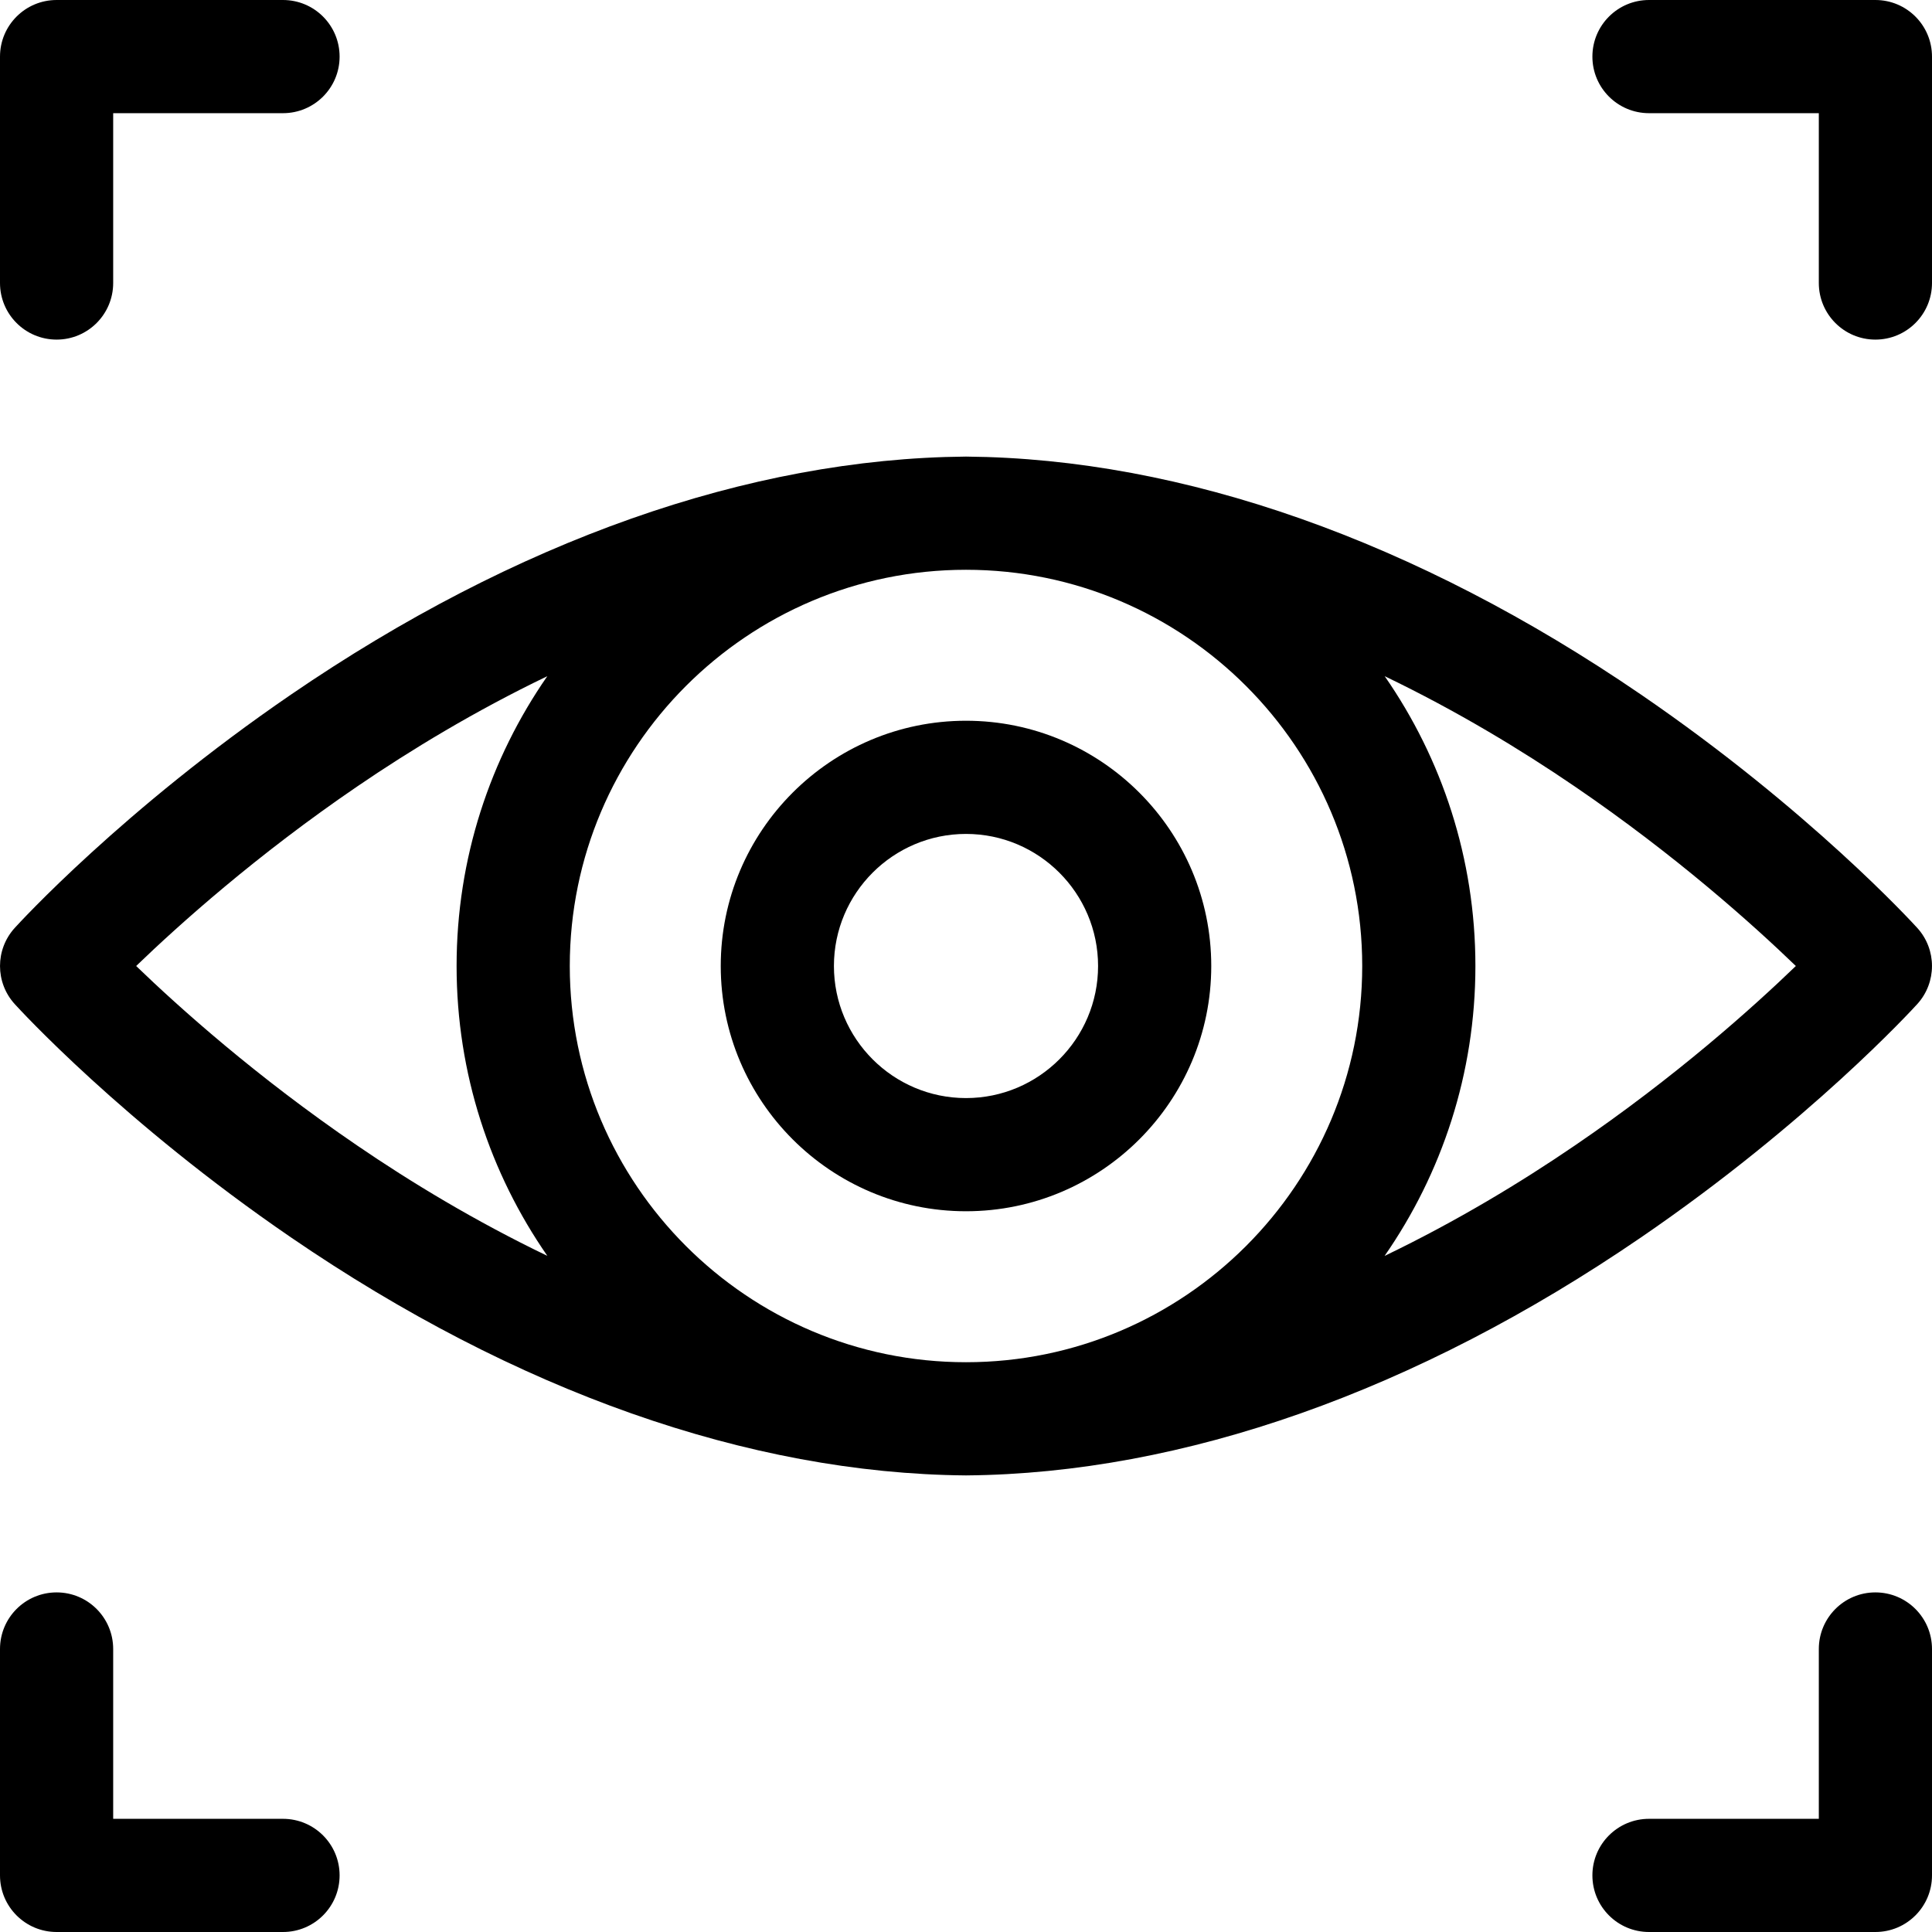 <svg xmlns="http://www.w3.org/2000/svg" width="36" height="36" viewBox="0 0 36 36" fill="none"><g clip-path="url(#clip0_419_130)"><path d="M34.945 29.672C34.363 29.672 33.891 30.144 33.891 30.727V33.891H30.727C30.144 33.891 29.672 34.363 29.672 34.945C29.672 35.528 30.144 36 30.727 36H34.945C35.528 36 36 35.528 36 34.945V30.727C36 30.144 35.528 29.672 34.945 29.672Z" fill="black"></path><path d="M5.273 33.891H2.109V30.727C2.109 30.144 1.637 29.672 1.055 29.672C0.472 29.672 0 30.144 0 30.727V34.945C0 35.528 0.472 36 1.055 36H5.273C5.856 36 6.328 35.528 6.328 34.945C6.328 34.363 5.856 33.891 5.273 33.891Z" fill="black"></path><path d="M34.945 0H30.727C30.144 0 29.672 0.472 29.672 1.055C29.672 1.637 30.144 2.109 30.727 2.109H33.891V5.273C33.891 5.856 34.363 6.328 34.945 6.328C35.528 6.328 36 5.856 36 5.273V1.055C36 0.472 35.528 0 34.945 0Z" fill="black"></path><path d="M1.055 6.328C1.637 6.328 2.109 5.856 2.109 5.273V2.109H5.273C5.856 2.109 6.328 1.637 6.328 1.055C6.328 0.472 5.856 0 5.273 0H1.055C0.472 0 0 0.472 0 1.055V5.273C0 5.856 0.472 6.328 1.055 6.328Z" fill="black"></path><path d="M30.577 12.942C26.391 10.078 22.045 8.544 18.009 8.508C18.003 8.508 17.997 8.508 17.991 8.508C13.954 8.544 9.609 10.077 5.423 12.942C2.29 15.086 0.355 17.202 0.274 17.291C-0.091 17.693 -0.091 18.307 0.274 18.709C0.355 18.798 2.29 20.914 5.423 23.058C9.609 25.923 13.954 27.456 17.991 27.492C17.994 27.492 17.997 27.492 18 27.492C18.003 27.492 18.006 27.492 18.009 27.492C22.045 27.456 26.391 25.923 30.577 23.058C33.71 20.914 35.645 18.798 35.726 18.709C36.091 18.307 36.091 17.693 35.726 17.291C35.645 17.202 33.71 15.086 30.577 12.942ZM18 25.383C13.929 25.383 10.617 22.071 10.617 18C10.617 13.929 13.929 10.617 18 10.617C22.071 10.617 25.383 13.929 25.383 18C25.383 22.071 22.071 25.383 18 25.383ZM2.537 18C3.336 17.23 4.775 15.937 6.657 14.654C7.651 13.976 8.85 13.248 10.198 12.6C9.133 14.134 8.508 15.995 8.508 18C8.508 20.006 9.134 21.867 10.199 23.401C8.851 22.753 7.651 22.025 6.657 21.346C4.775 20.063 3.335 18.77 2.537 18ZM29.343 21.346C28.348 22.025 27.149 22.753 25.8 23.402C26.866 21.867 27.492 20.006 27.492 18C27.492 15.995 26.867 14.134 25.802 12.6C27.15 13.248 28.349 13.976 29.343 14.654C31.225 15.937 32.665 17.23 33.463 18C32.664 18.771 31.225 20.064 29.343 21.346Z" fill="black"></path><path d="M18 13.43C15.48 13.43 13.43 15.48 13.43 18C13.43 20.52 15.48 22.57 18 22.57C20.52 22.57 22.57 20.52 22.57 18C22.57 15.48 20.52 13.43 18 13.43ZM18 20.461C16.643 20.461 15.539 19.357 15.539 18C15.539 16.643 16.643 15.539 18 15.539C19.357 15.539 20.461 16.643 20.461 18C20.461 19.357 19.357 20.461 18 20.461Z" fill="black"></path></g><defs><clipPath id="clip0_419_130"><rect width="36" height="36" fill="white"></rect></clipPath></defs></svg>